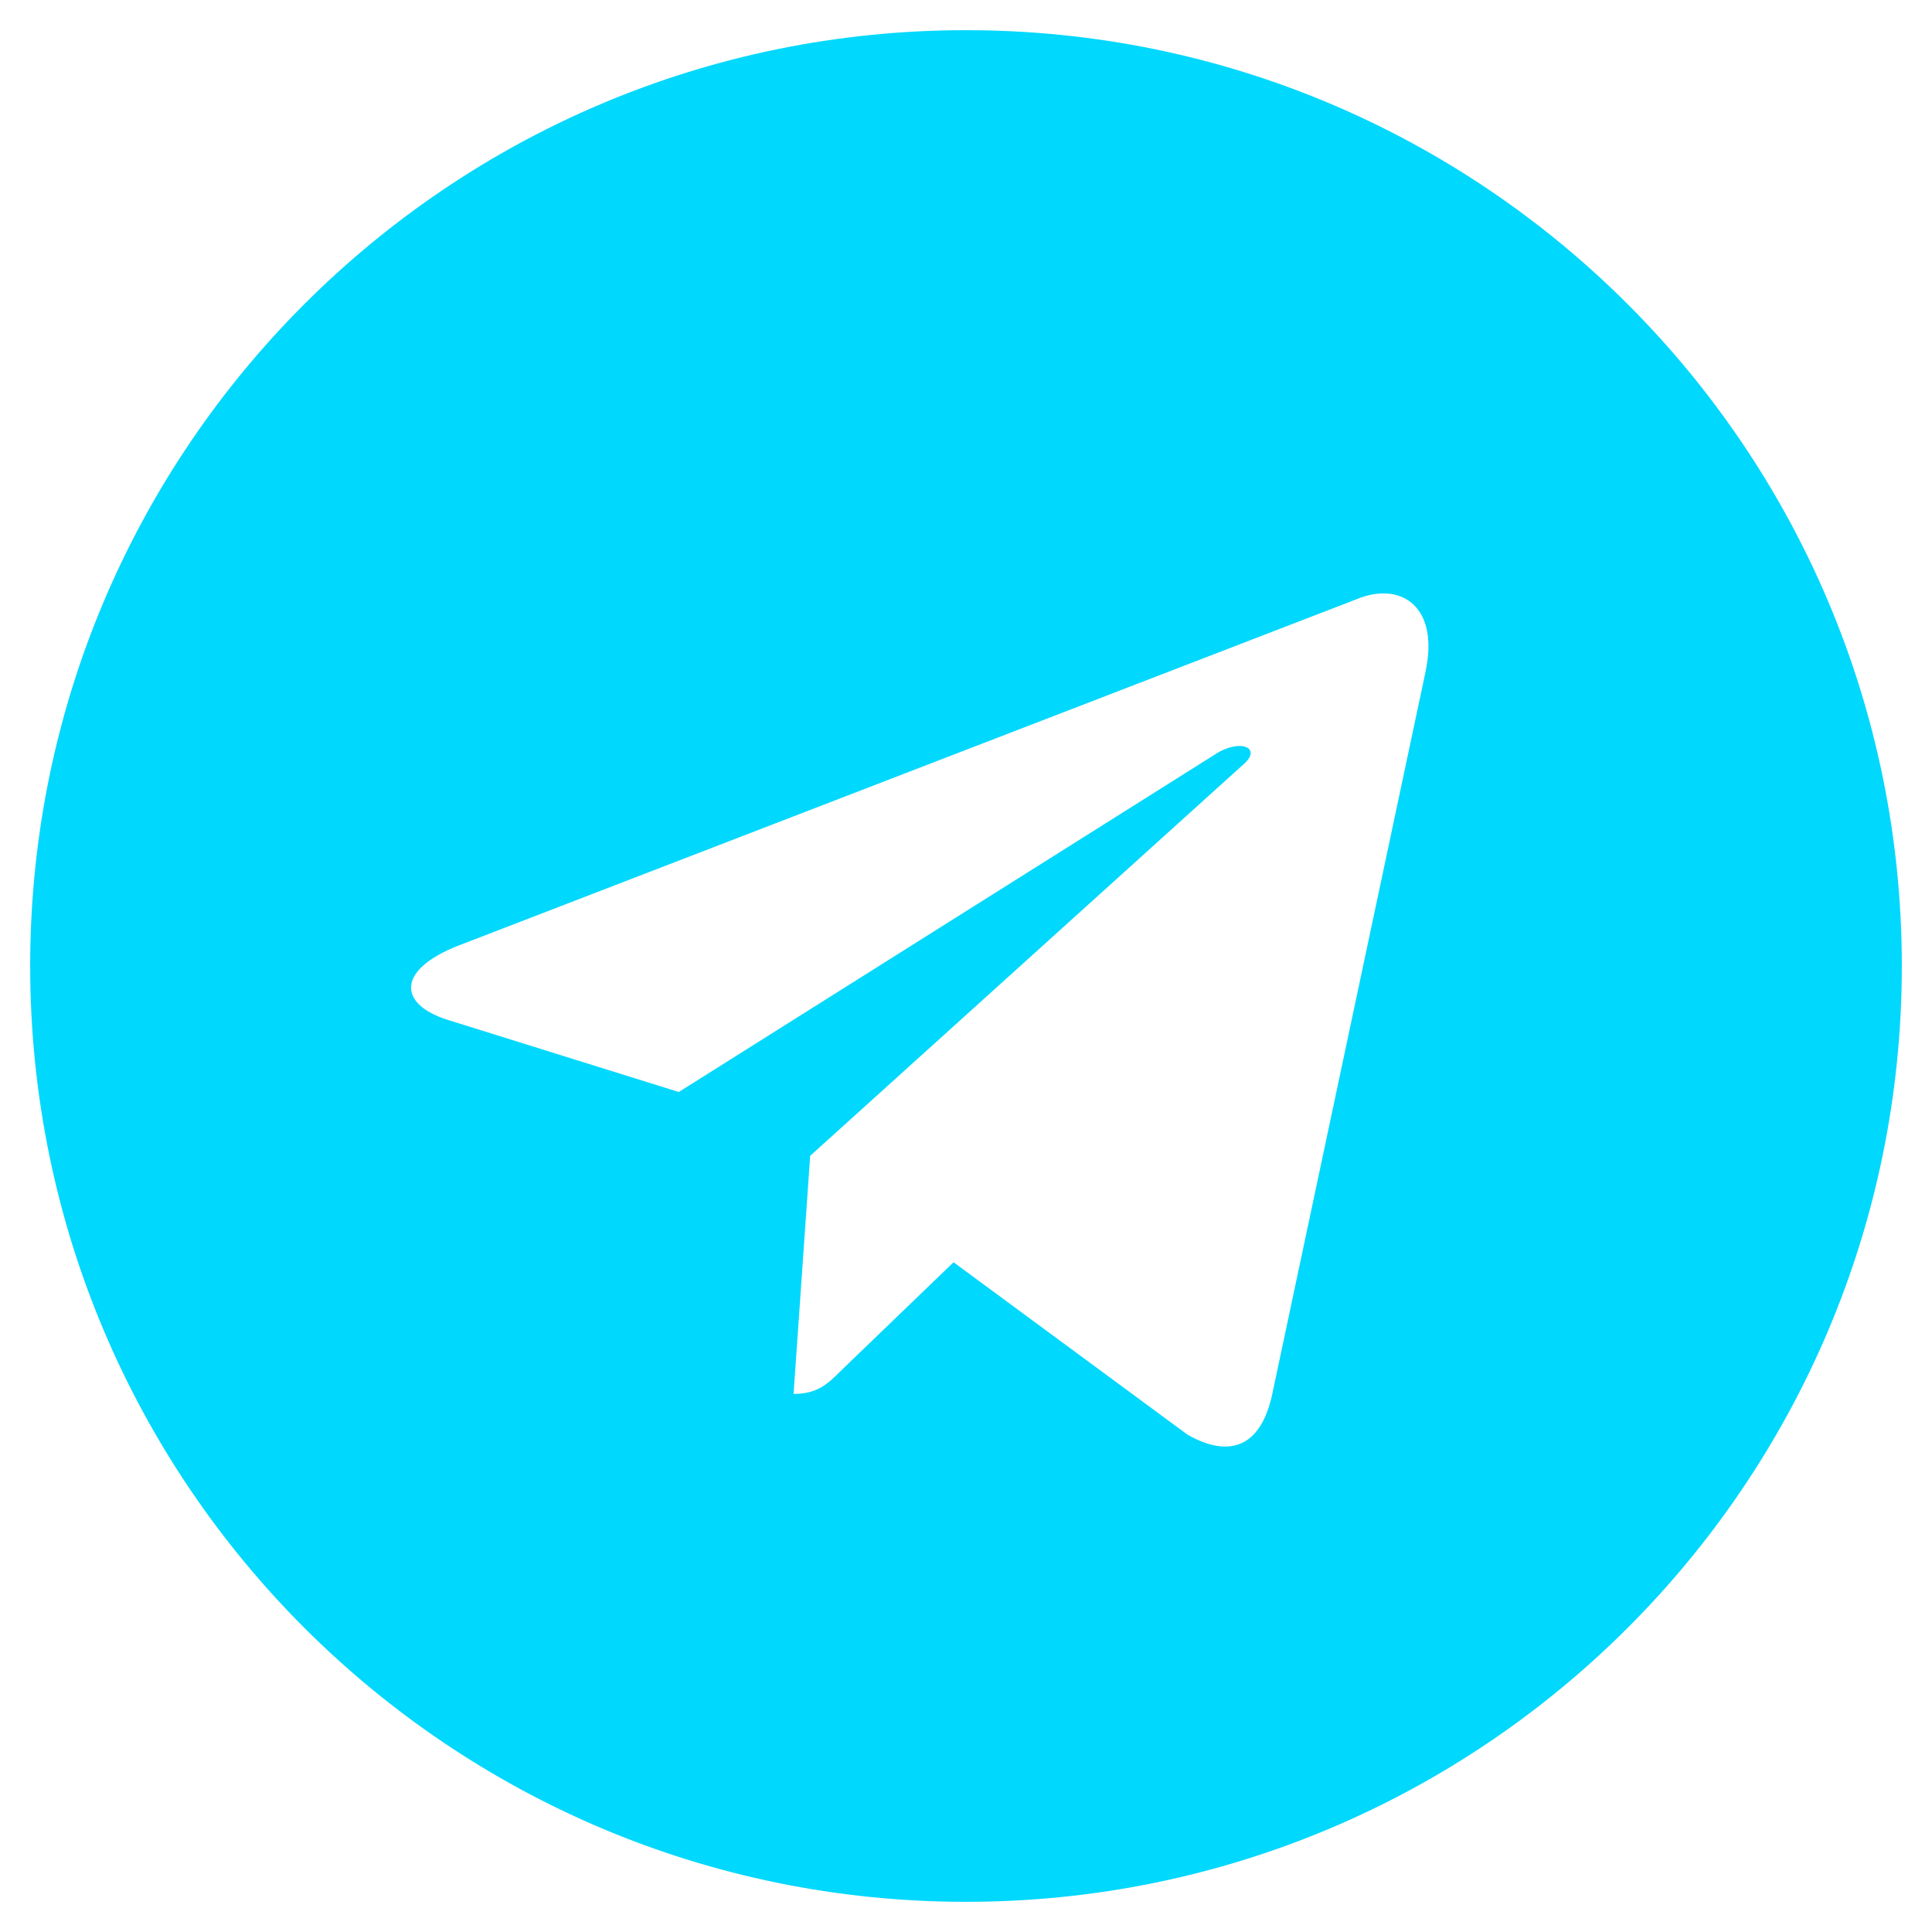 <?xml version="1.0" encoding="UTF-8"?> <svg xmlns="http://www.w3.org/2000/svg" width="100" height="100" viewBox="0 0 100 100" fill="none"> <path d="M50 1.562C23.241 1.562 1.562 23.244 1.562 50C1.562 76.756 23.244 98.438 50 98.438C76.759 98.438 98.438 76.756 98.438 50C98.438 23.244 76.756 1.562 50 1.562ZM73.791 34.747L65.841 72.209C65.253 74.866 63.672 75.509 61.466 74.259L49.356 65.334L43.516 70.959C42.872 71.603 42.325 72.15 41.075 72.15L41.934 59.825L64.375 39.55C65.353 38.691 64.159 38.203 62.869 39.062L35.134 56.522L23.181 52.791C20.584 51.972 20.525 50.194 23.728 48.944L70.428 30.934C72.597 30.153 74.491 31.462 73.787 34.744L73.791 34.747Z" fill="#00D8FD"></path> </svg> 